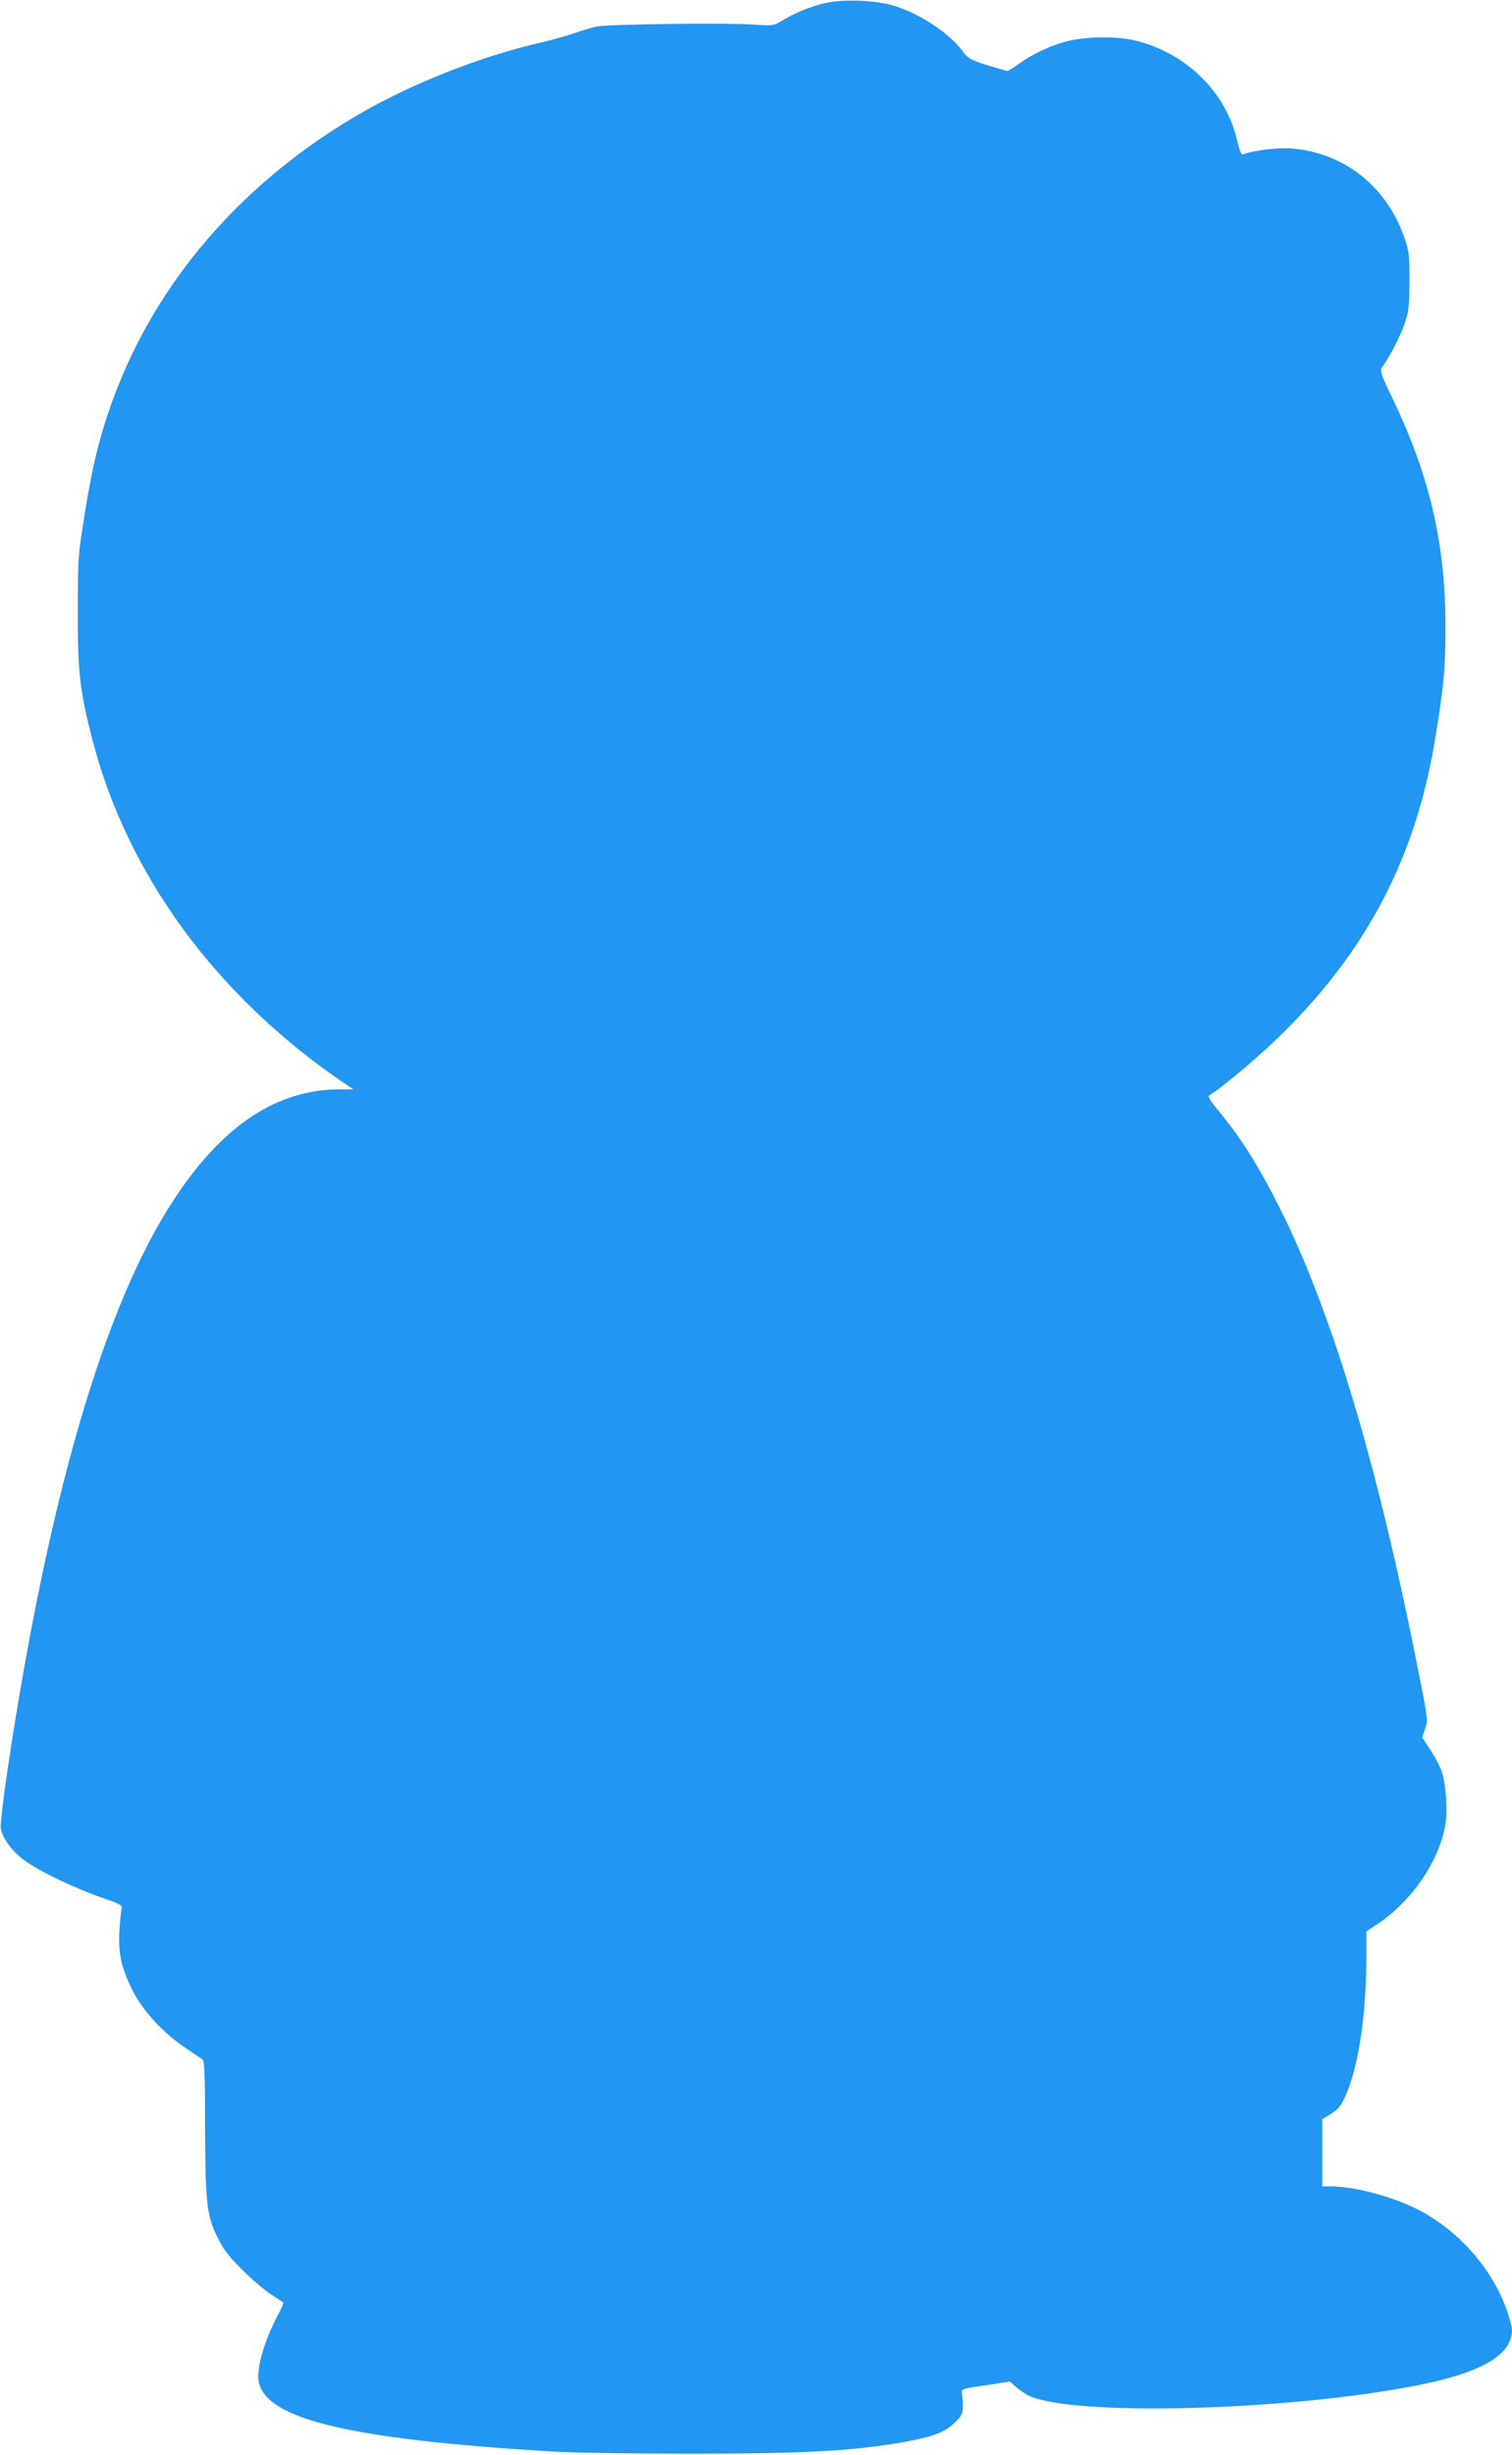 <?xml version="1.0" standalone="no"?>
<!DOCTYPE svg PUBLIC "-//W3C//DTD SVG 20010904//EN"
 "http://www.w3.org/TR/2001/REC-SVG-20010904/DTD/svg10.dtd">
<svg version="1.0" xmlns="http://www.w3.org/2000/svg"
 width="789pt" height="1280pt" viewBox="0 0 789 1280"
 preserveAspectRatio="xMidYMid meet">
<g transform="translate(0,1280) scale(0.1,-0.1)"
fill="#2196f3" stroke="none">
<path d="M4306 12784 c-72 -16 -163 -53 -231 -95 -38 -23 -45 -24 -145 -17
-144 10 -765 2 -821 -11 -26 -6 -78 -22 -115 -35 -38 -13 -112 -34 -164 -46
-316 -71 -688 -218 -966 -381 -705 -414 -1184 -1037 -1363 -1772 -17 -67 -45
-214 -62 -327 -32 -196 -33 -218 -33 -490 -1 -319 11 -417 79 -678 182 -691
637 -1315 1288 -1764 l71 -48 -70 0 c-330 0 -614 -189 -868 -577 -363 -554
-653 -1548 -866 -2966 -24 -161 -39 -292 -36 -311 11 -55 60 -121 129 -170 80
-57 255 -141 400 -191 99 -35 108 -40 102 -59 -4 -12 -9 -64 -12 -117 -6 -117
10 -190 69 -308 52 -105 165 -227 276 -299 42 -28 83 -56 90 -62 9 -8 12 -86
12 -323 1 -415 8 -485 61 -595 33 -69 58 -102 128 -172 47 -48 115 -106 151
-130 36 -24 67 -45 69 -46 2 -2 -12 -34 -32 -71 -73 -140 -113 -285 -95 -351
51 -189 485 -291 1518 -354 121 -7 423 -12 735 -12 564 0 822 13 1071 54 177
29 248 53 303 105 40 38 45 48 45 87 1 23 -2 54 -4 68 -5 24 -4 24 123 43
l127 19 35 -31 c20 -17 52 -38 71 -46 250 -104 1334 -75 2007 55 347 67 508
160 507 292 -1 18 -15 72 -33 119 -86 225 -271 423 -491 524 -129 60 -311 105
-422 105 l-44 0 0 175 0 175 45 28 c33 20 51 40 69 78 74 155 116 430 116 751
l0 122 63 42 c175 119 313 320 348 507 14 74 6 212 -17 282 -10 30 -37 83 -61
118 l-42 63 16 45 c15 43 14 52 -32 282 -214 1090 -450 1878 -726 2432 -109
216 -199 360 -309 494 -61 74 -71 90 -57 97 62 35 266 208 388 329 434 431
683 909 784 1504 48 287 58 385 58 601 1 436 -82 796 -280 1205 -51 105 -63
138 -54 150 44 62 94 158 118 225 25 73 27 92 28 230 0 139 -2 156 -28 230
-94 267 -318 441 -591 461 -73 5 -194 -10 -246 -30 -13 -5 -19 9 -34 71 -57
249 -260 451 -521 519 -103 27 -276 25 -378 -4 -88 -25 -169 -64 -242 -116
-27 -20 -54 -36 -58 -36 -5 0 -52 14 -105 30 -87 27 -100 35 -127 71 -70 95
-221 196 -360 239 -94 29 -264 36 -359 14z"/>
</g>
</svg>
